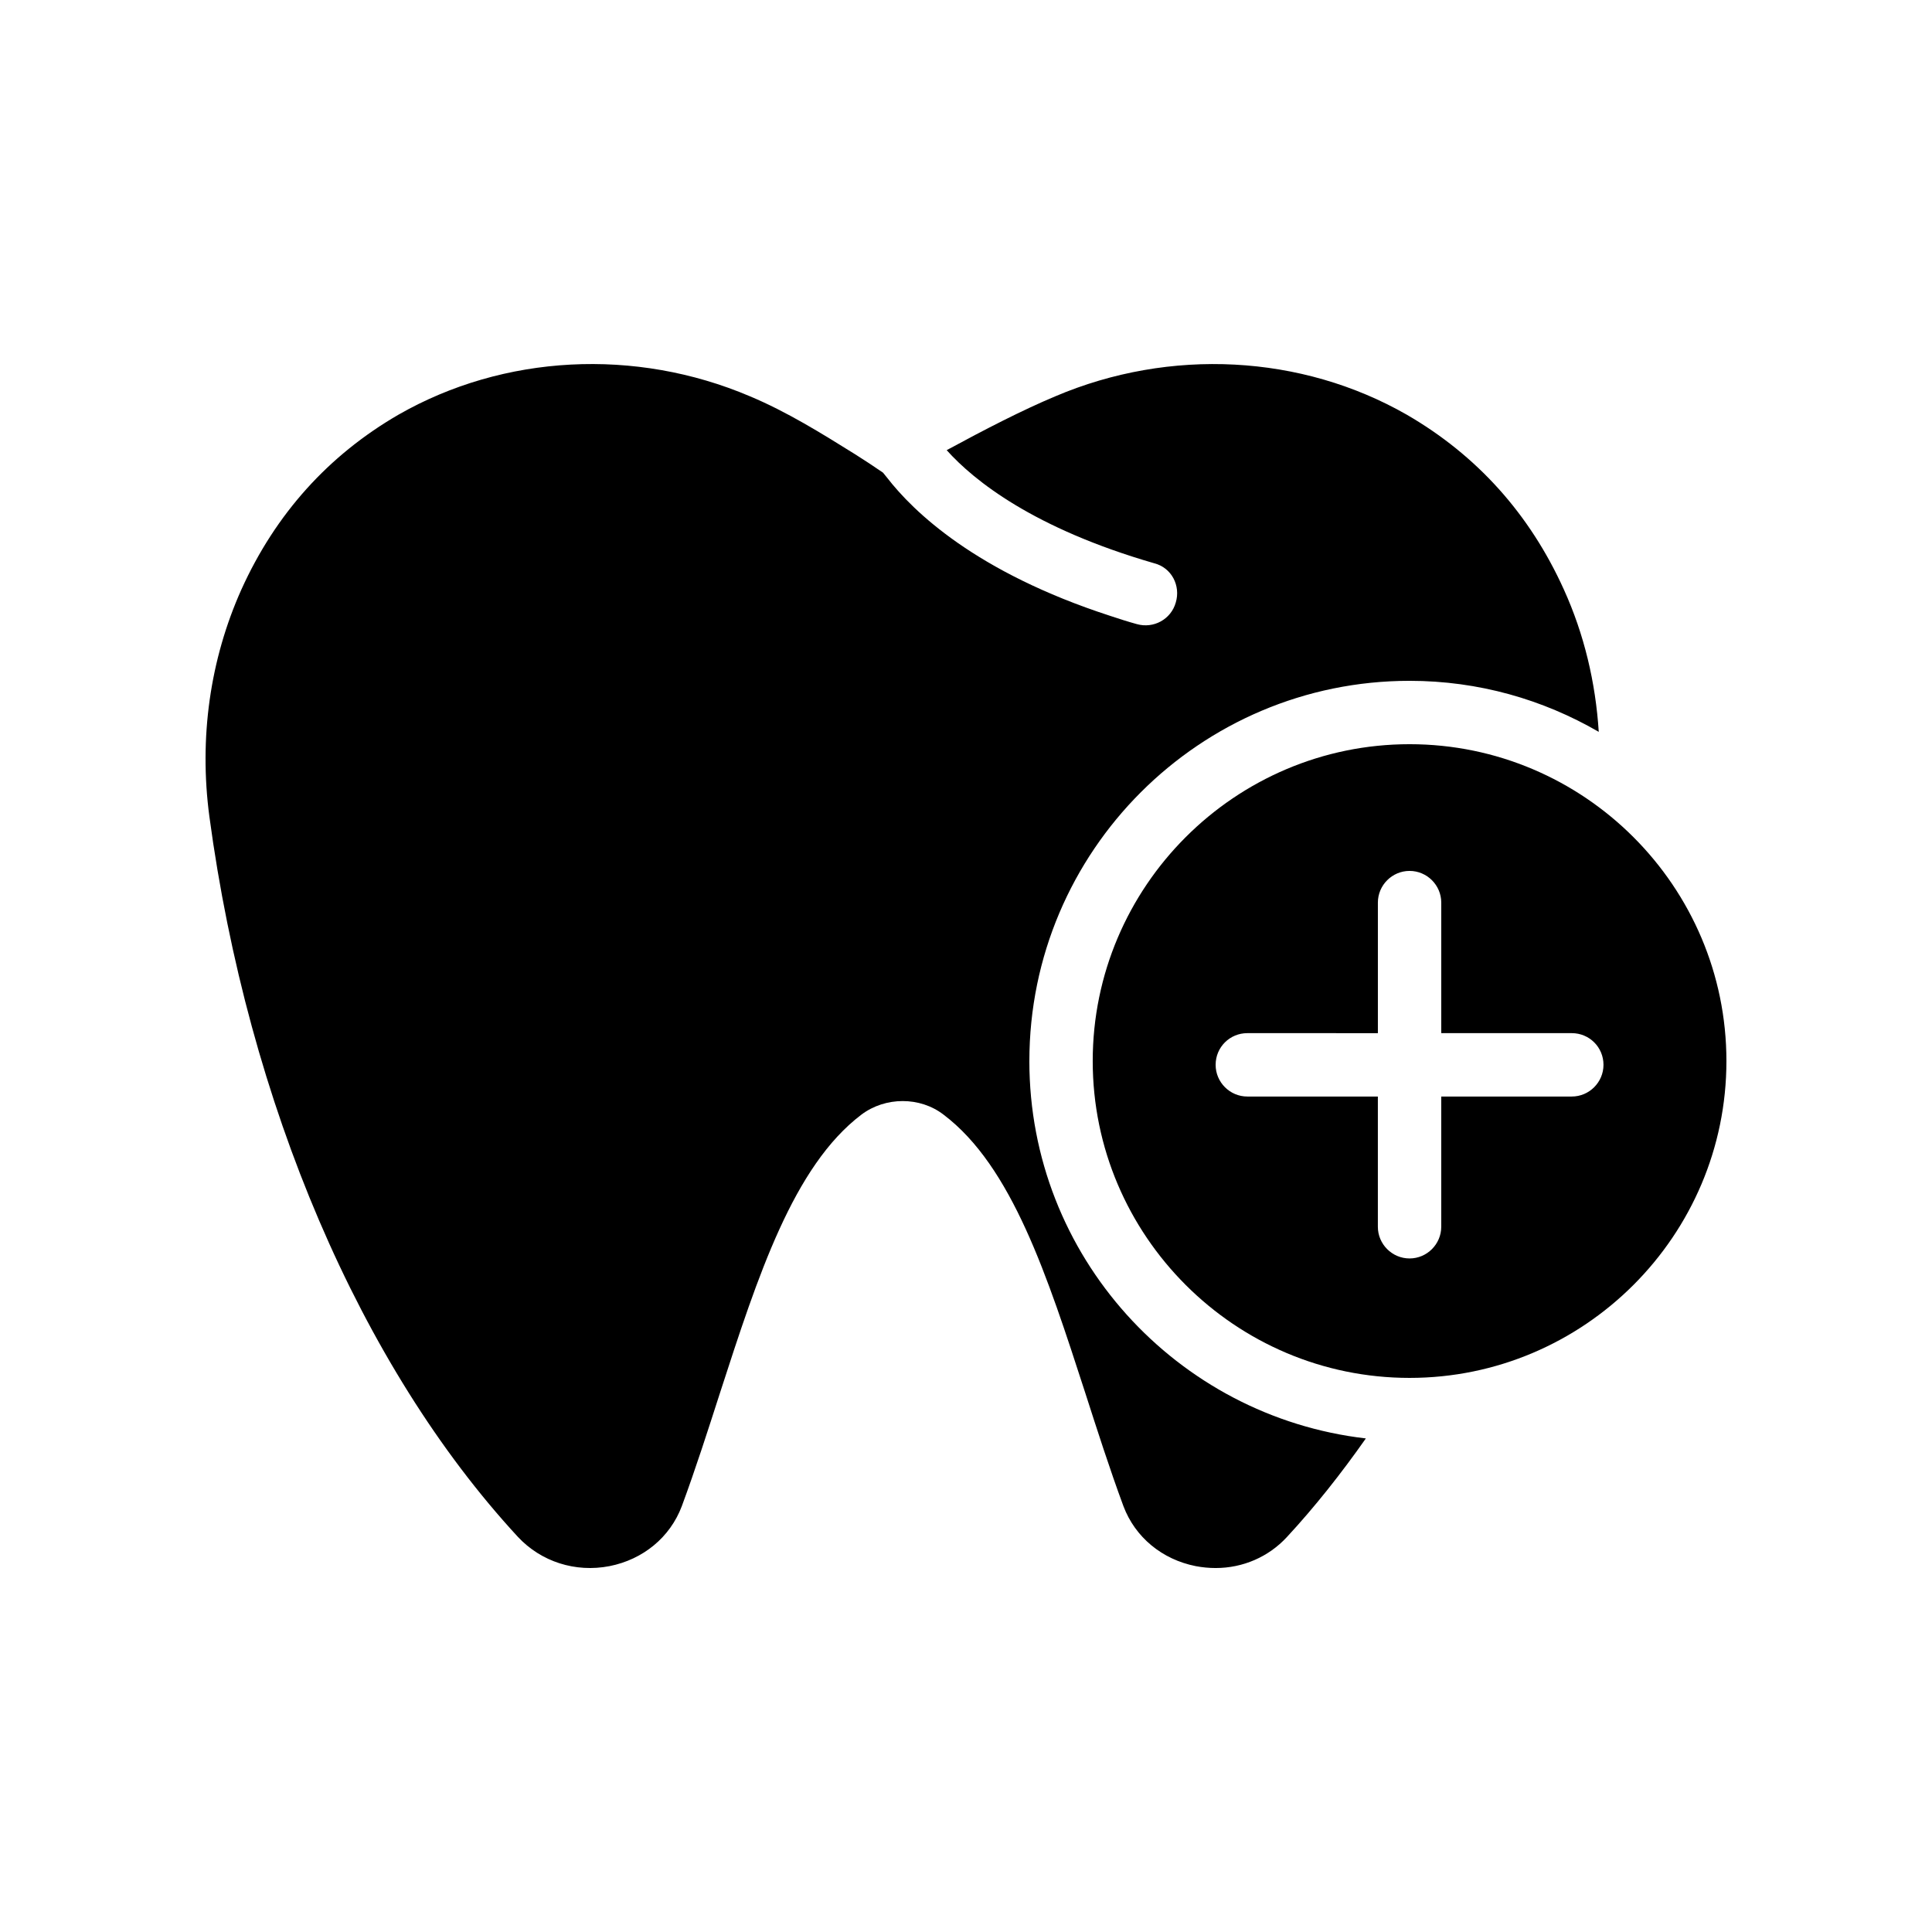 <?xml version="1.0" encoding="UTF-8"?>
<!-- Uploaded to: ICON Repo, www.iconrepo.com, Generator: ICON Repo Mixer Tools -->
<svg fill="#000000" width="800px" height="800px" version="1.1" viewBox="144 144 512 512" xmlns="http://www.w3.org/2000/svg">
 <g>
  <path d="m416.79 425.19c0 51.641 39.047 94.211 89.176 100.01-6.551 9.32-13.52 18.137-20.906 26.113-4.875 5.289-11.676 8.23-18.898 8.23-1.762 0-3.527-0.168-5.289-0.504-8.902-1.762-16.039-7.641-19.145-15.871-3.695-9.992-6.969-20.238-10.16-30.145-9.992-30.816-19.398-59.953-37.535-73.641-6.215-4.785-15.367-4.785-21.746 0-18.055 13.688-27.457 42.824-37.449 73.641-3.191 9.91-6.465 20.152-10.16 30.145-3.106 8.23-10.242 14.105-19.145 15.871-9.07 1.762-18.137-1.176-24.266-7.727-41.73-45.176-71.539-114.79-81.785-190.95-2.769-20.824 0.168-41.562 8.48-60.121 9.07-20.07 23.09-35.602 41.648-46.352 27.879-15.953 62.723-17.801 93.121-4.871 9.824 4.113 18.977 9.824 27.879 15.367 2.519 1.594 4.953 3.191 7.391 4.871l1.09 1.344c6.887 8.902 23.426 25.023 59.113 36.609 2.266 0.754 4.617 1.512 7.055 2.184 4.449 1.258 9.07-1.258 10.328-5.711 1.344-4.449-1.09-9.238-5.711-10.41-31.906-9.238-47.695-21.832-55-29.977 10.242-5.543 19.984-10.578 28.801-14.273 30.398-12.93 65.242-11.082 93.121 4.871 18.559 10.746 32.578 26.281 41.648 46.352 5.375 11.84 8.398 24.602 9.238 37.703-14.781-8.566-31.828-13.523-50.133-13.523-55.586 0-100.76 45.176-100.76 100.76z"/>
  <path d="m517.55 341.22c-46.266 0-83.969 37.703-83.969 83.969s37.703 83.969 83.969 83.969c46.266 0 83.969-37.703 83.969-83.969 0-46.27-37.703-83.969-83.969-83.969zm42.992 93.371h-34.598v34.512c0 4.617-3.777 8.398-8.398 8.398-4.617 0-8.398-3.777-8.398-8.398v-34.512h-34.594c-4.617 0-8.398-3.777-8.398-8.398 0-4.703 3.777-8.398 8.398-8.398l34.598 0.004v-34.598c0-4.617 3.777-8.398 8.398-8.398 4.617 0 8.398 3.777 8.398 8.398v34.594h34.594c4.617 0 8.398 3.695 8.398 8.398-0.004 4.621-3.781 8.398-8.398 8.398z"/>
 </g>
</svg>